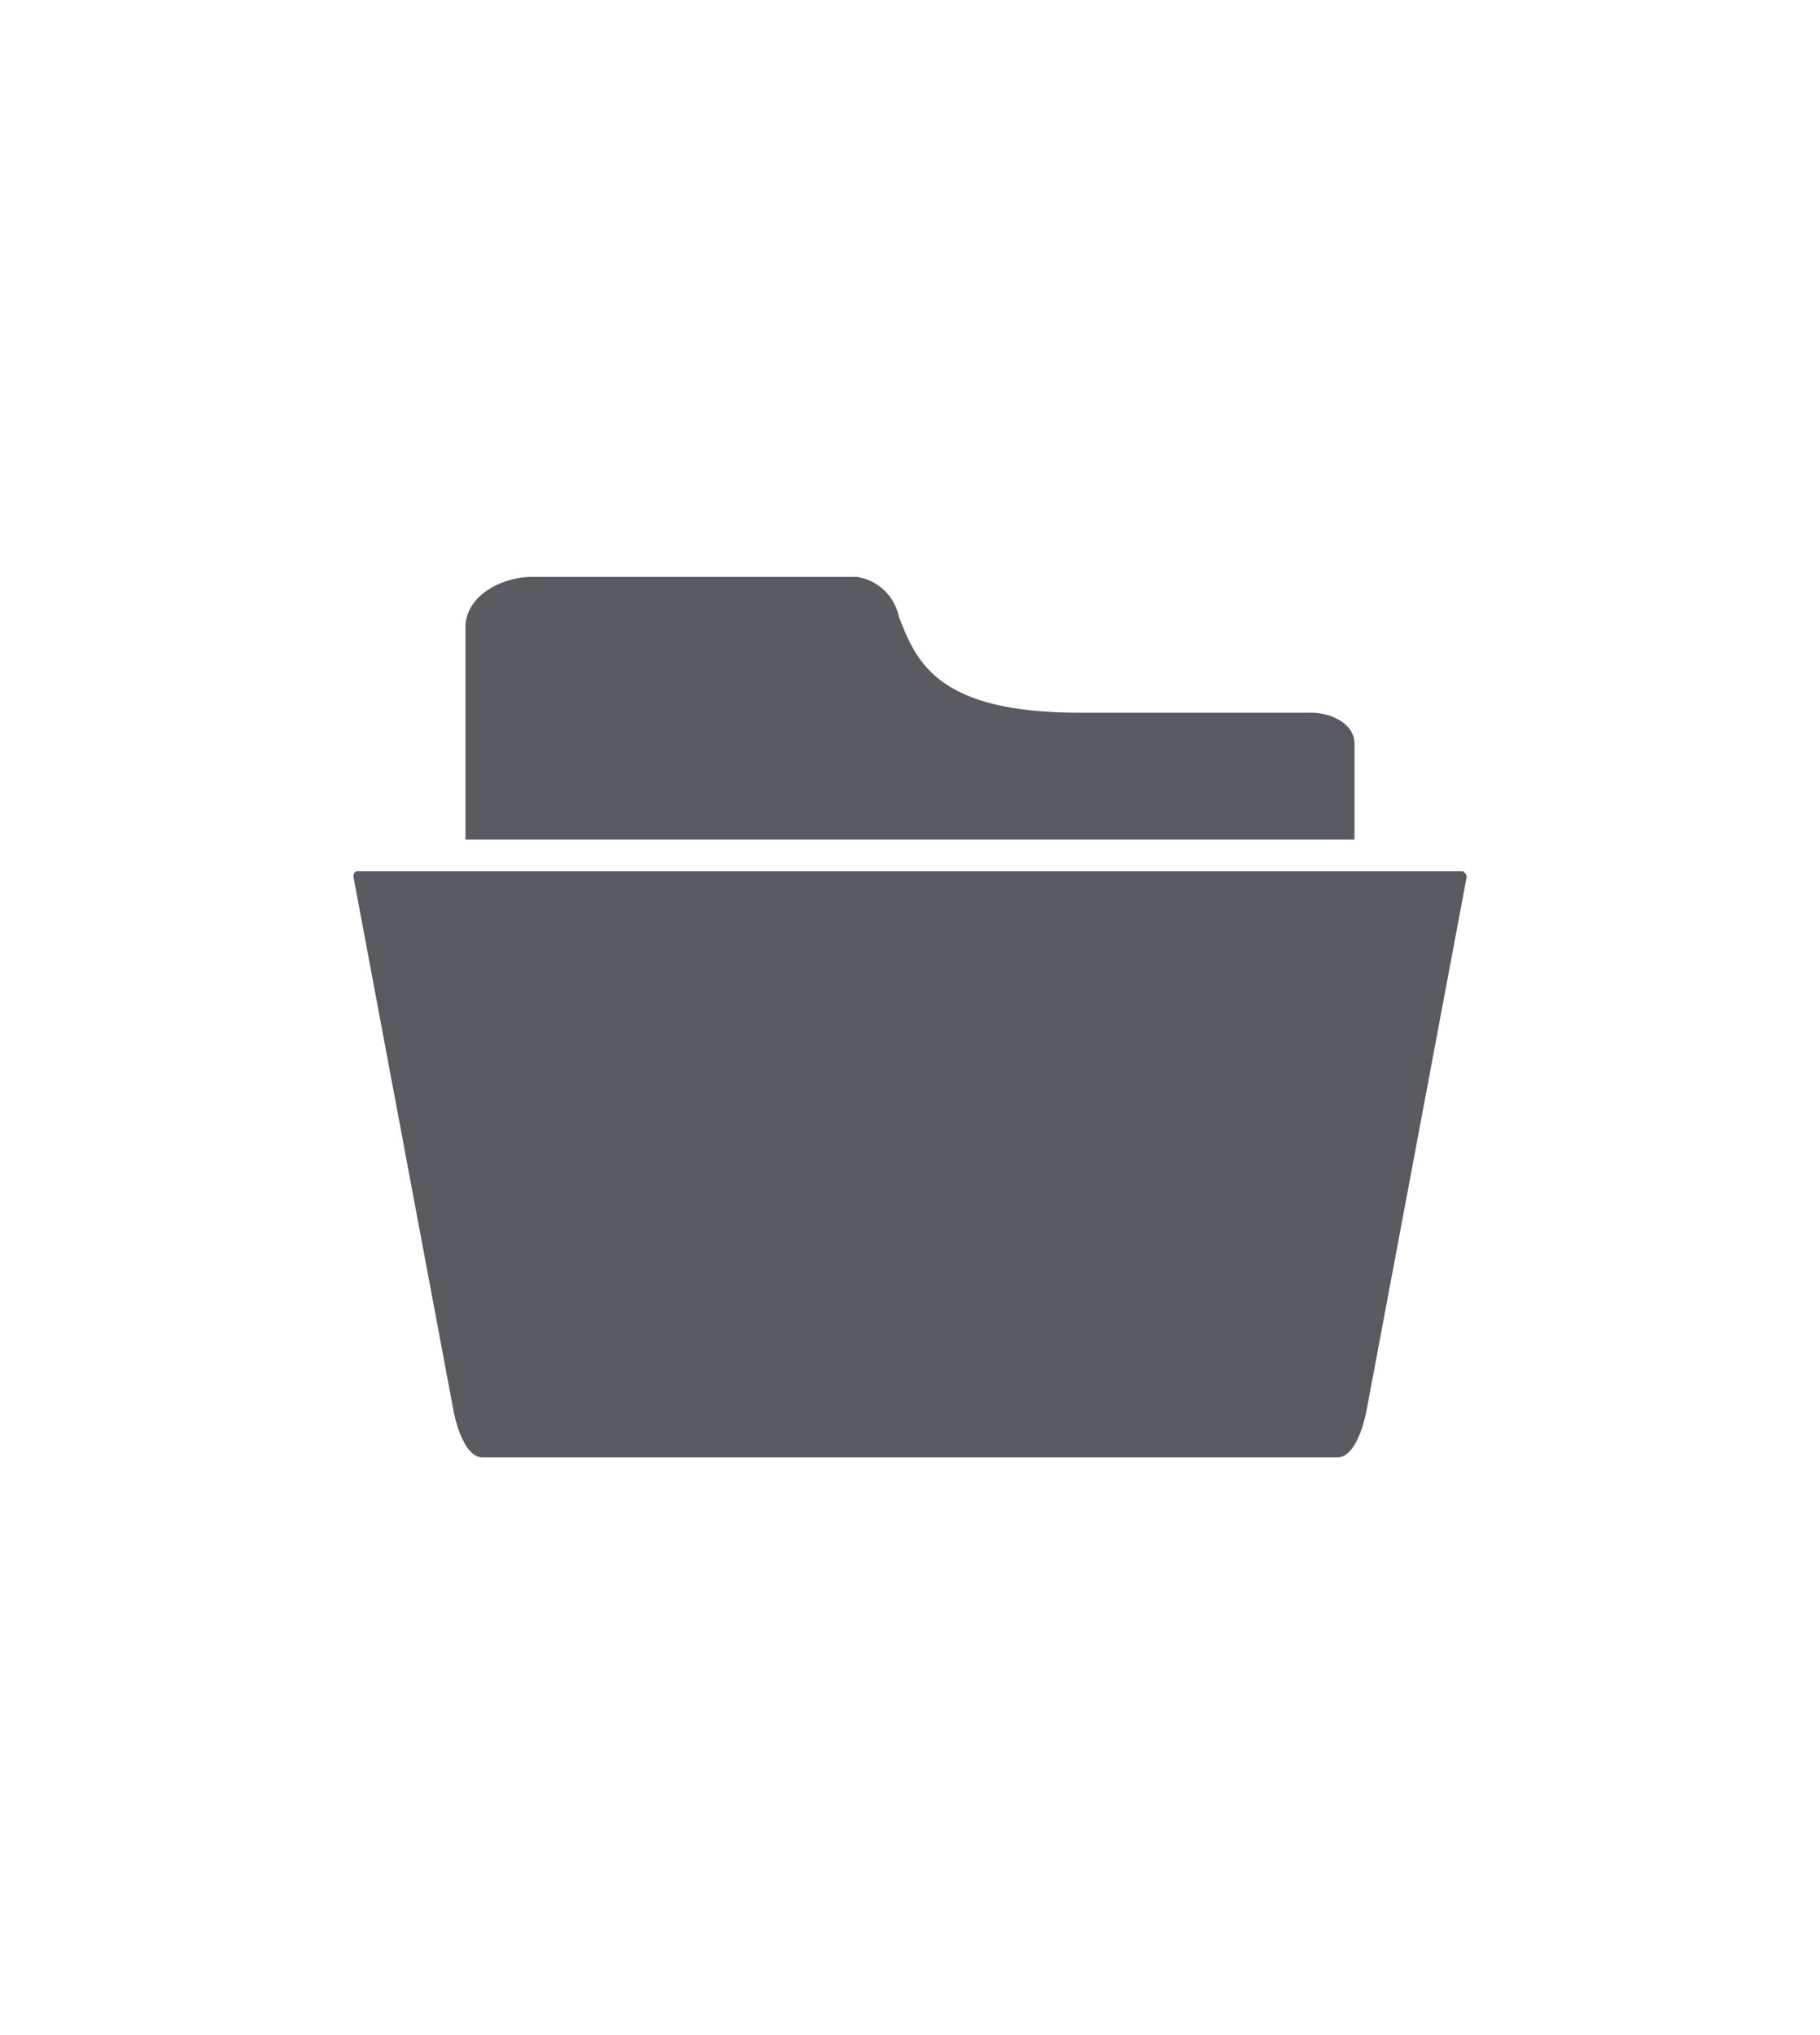 <?xml version="1.0" encoding="UTF-8"?> <svg xmlns="http://www.w3.org/2000/svg" xmlns:xlink="http://www.w3.org/1999/xlink" id="Layer_1" data-name="Layer 1" viewBox="0 0 85 95"><defs><clipPath id="clip-path"><rect x="16.5" y="26.93" width="52" height="41.13" fill="none"></rect></clipPath></defs><title>mm-template-icon</title><g clip-path="url(#clip-path)"><path d="M61.26,33.27H50.43c-6.68,0-7.63-2.38-8.45-4.48a2.36,2.36,0,0,0-2.66-1.86H24.84c-1.34,0-3.1.83-3.1,2.37v9.89H63.26V34.73c0-1-1.18-1.46-2-1.46" fill="#5a5a61"></path><path d="M68.36,40.67H16.64a.3.3,0,0,0-.14.22v0l4.67,24.91c.11.61.53,2.23,1.36,2.23H62.47c.83,0,1.25-1.62,1.36-2.23L68.5,40.93v0a.28.28,0,0,0-.14-.22" fill="#5a5a61"></path></g></svg> 